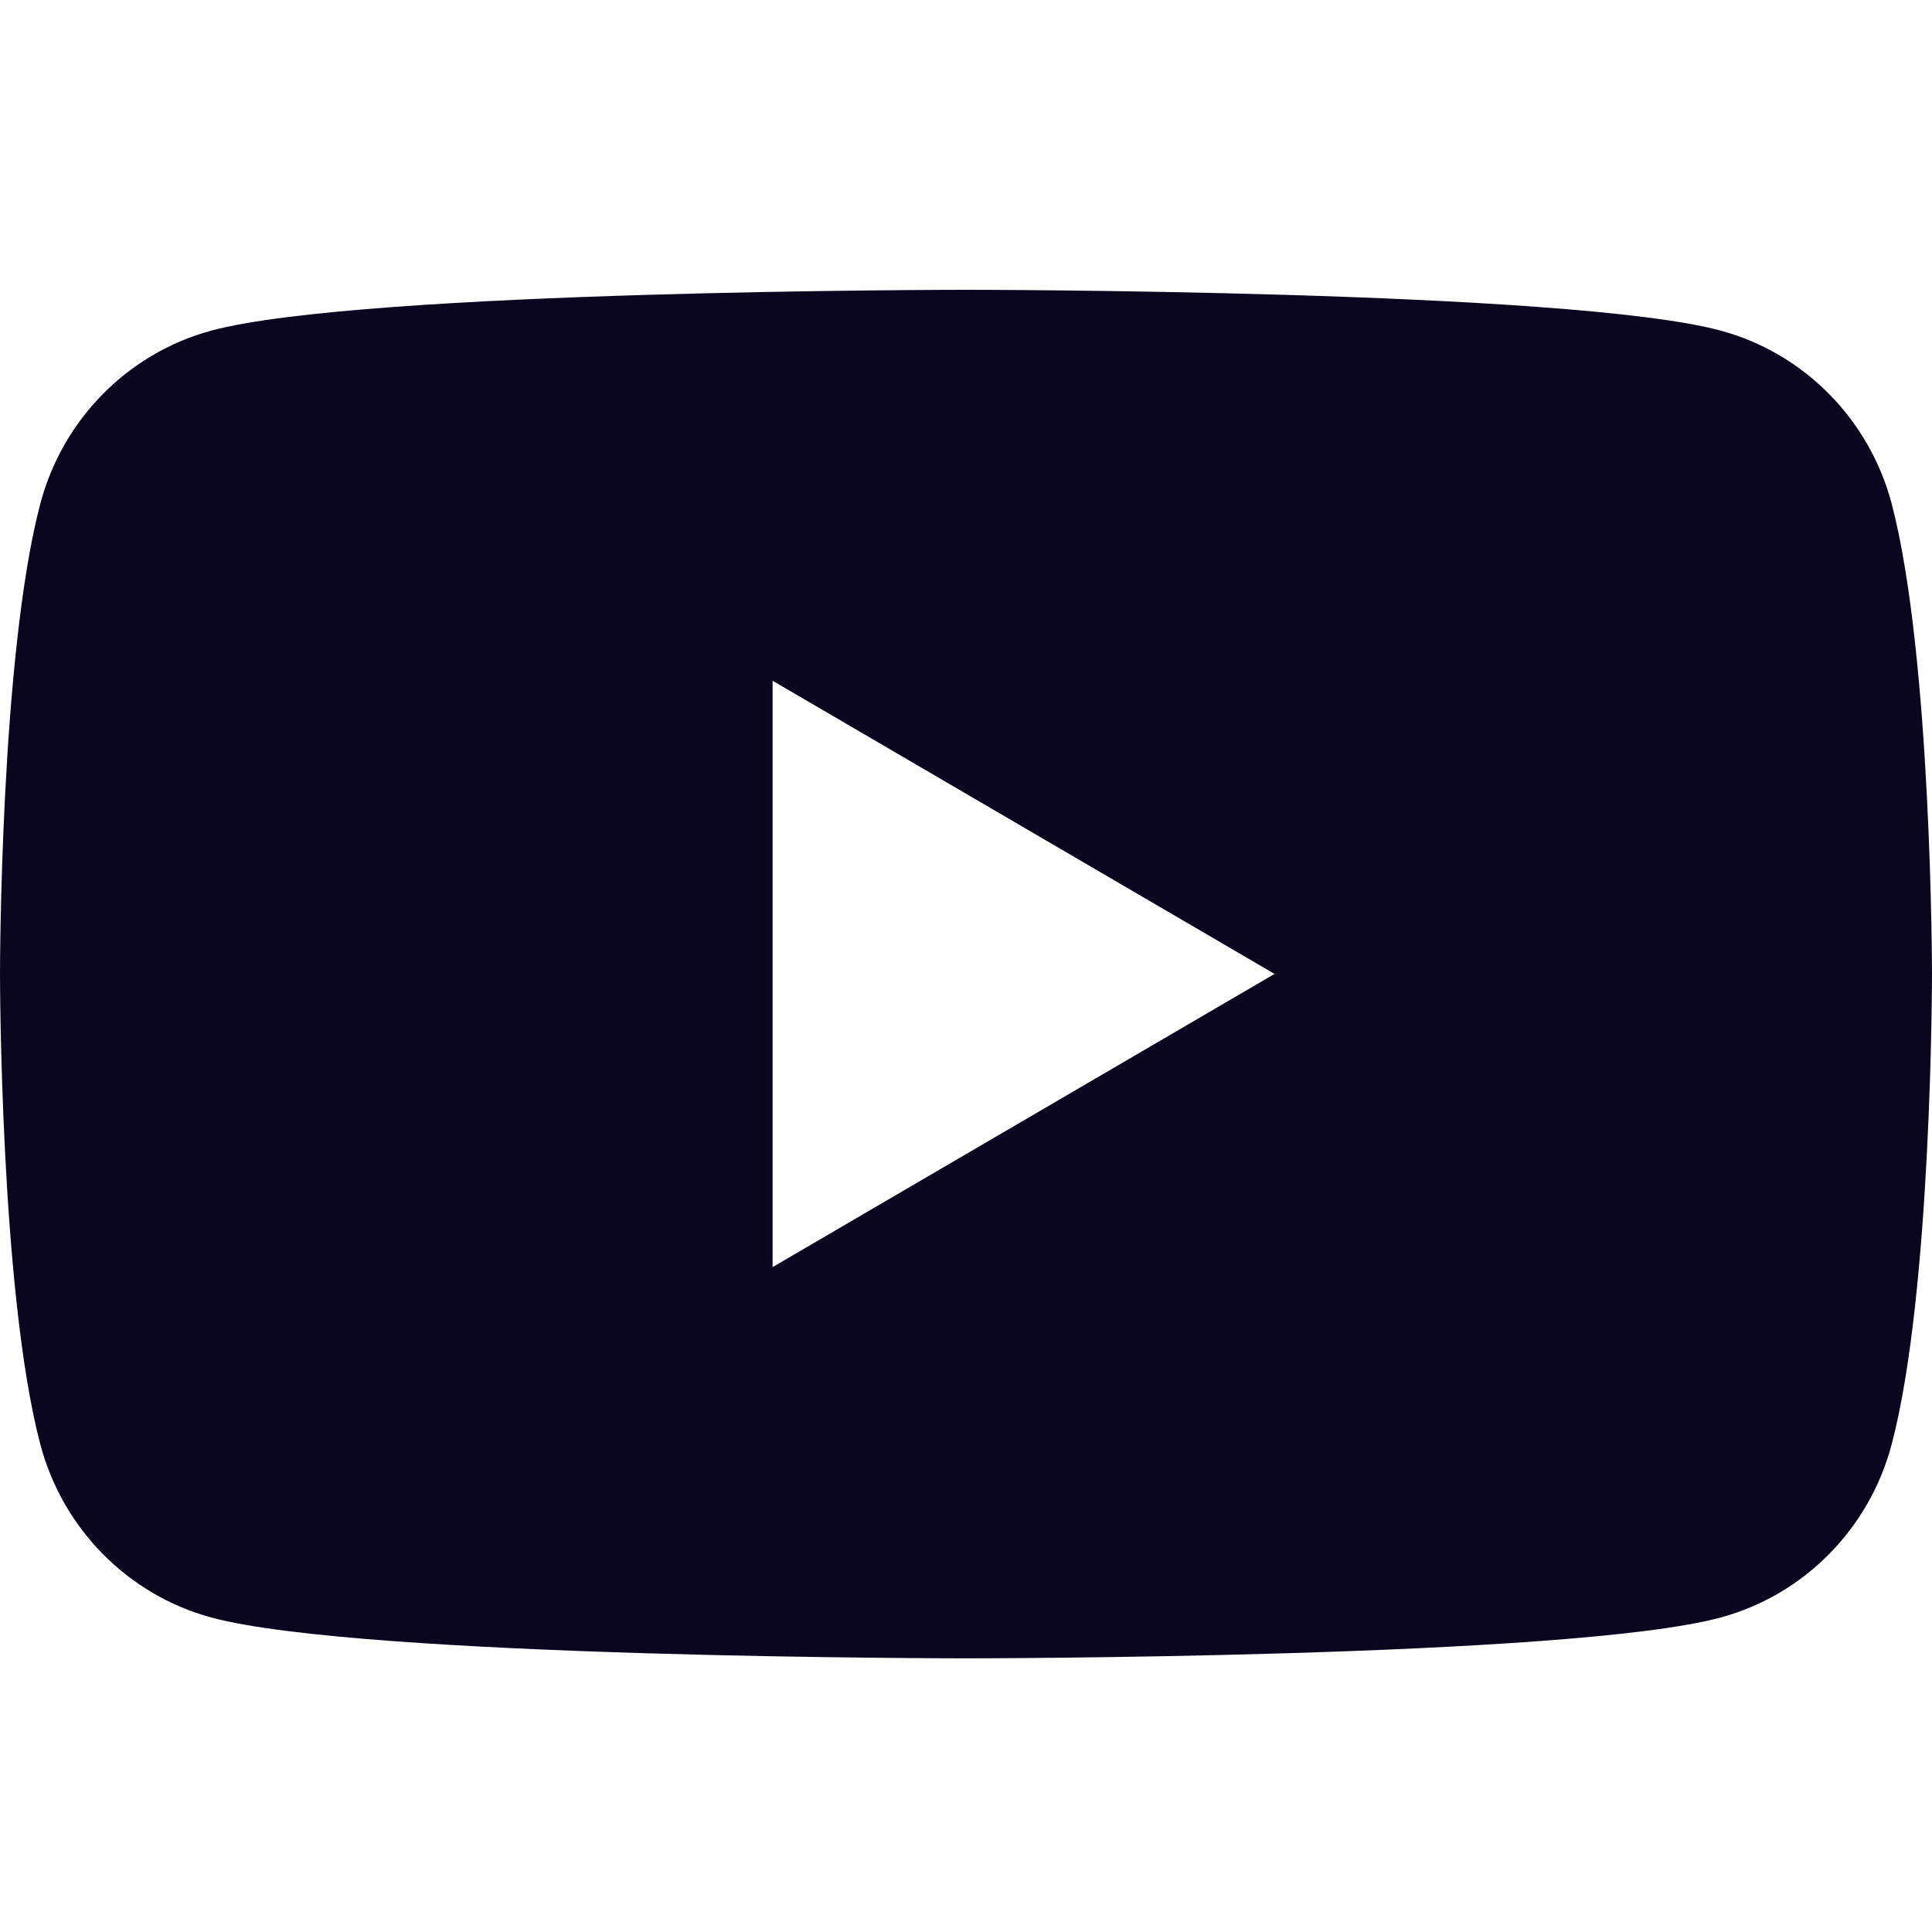 <?xml version="1.0" encoding="UTF-8"?>
<svg xmlns="http://www.w3.org/2000/svg" width="20" height="20" viewBox="0 0 20 20" fill="none">
  <path fill-rule="evenodd" clip-rule="evenodd" d="M17.814 3.423C18.675 3.656 19.351 4.341 19.582 5.212C19.998 6.79 20 10.083 20 10.083C20 10.083 20 13.377 19.582 14.954C19.351 15.826 18.675 16.51 17.814 16.744C16.255 17.167 10 17.167 10 17.167C10 17.167 3.745 17.167 2.186 16.744C1.325 16.51 0.649 15.826 0.418 14.954C1.19209e-07 13.377 0 10.083 0 10.083C0 10.083 1.19209e-07 6.79 0.418 5.212C0.649 4.341 1.325 3.656 2.186 3.423C3.745 3 10 3 10 3C10 3 16.255 3 17.814 3.423ZM13.194 10.082L7.998 13.117V7.047L13.194 10.082Z" fill="#0A0620"></path>
</svg>
